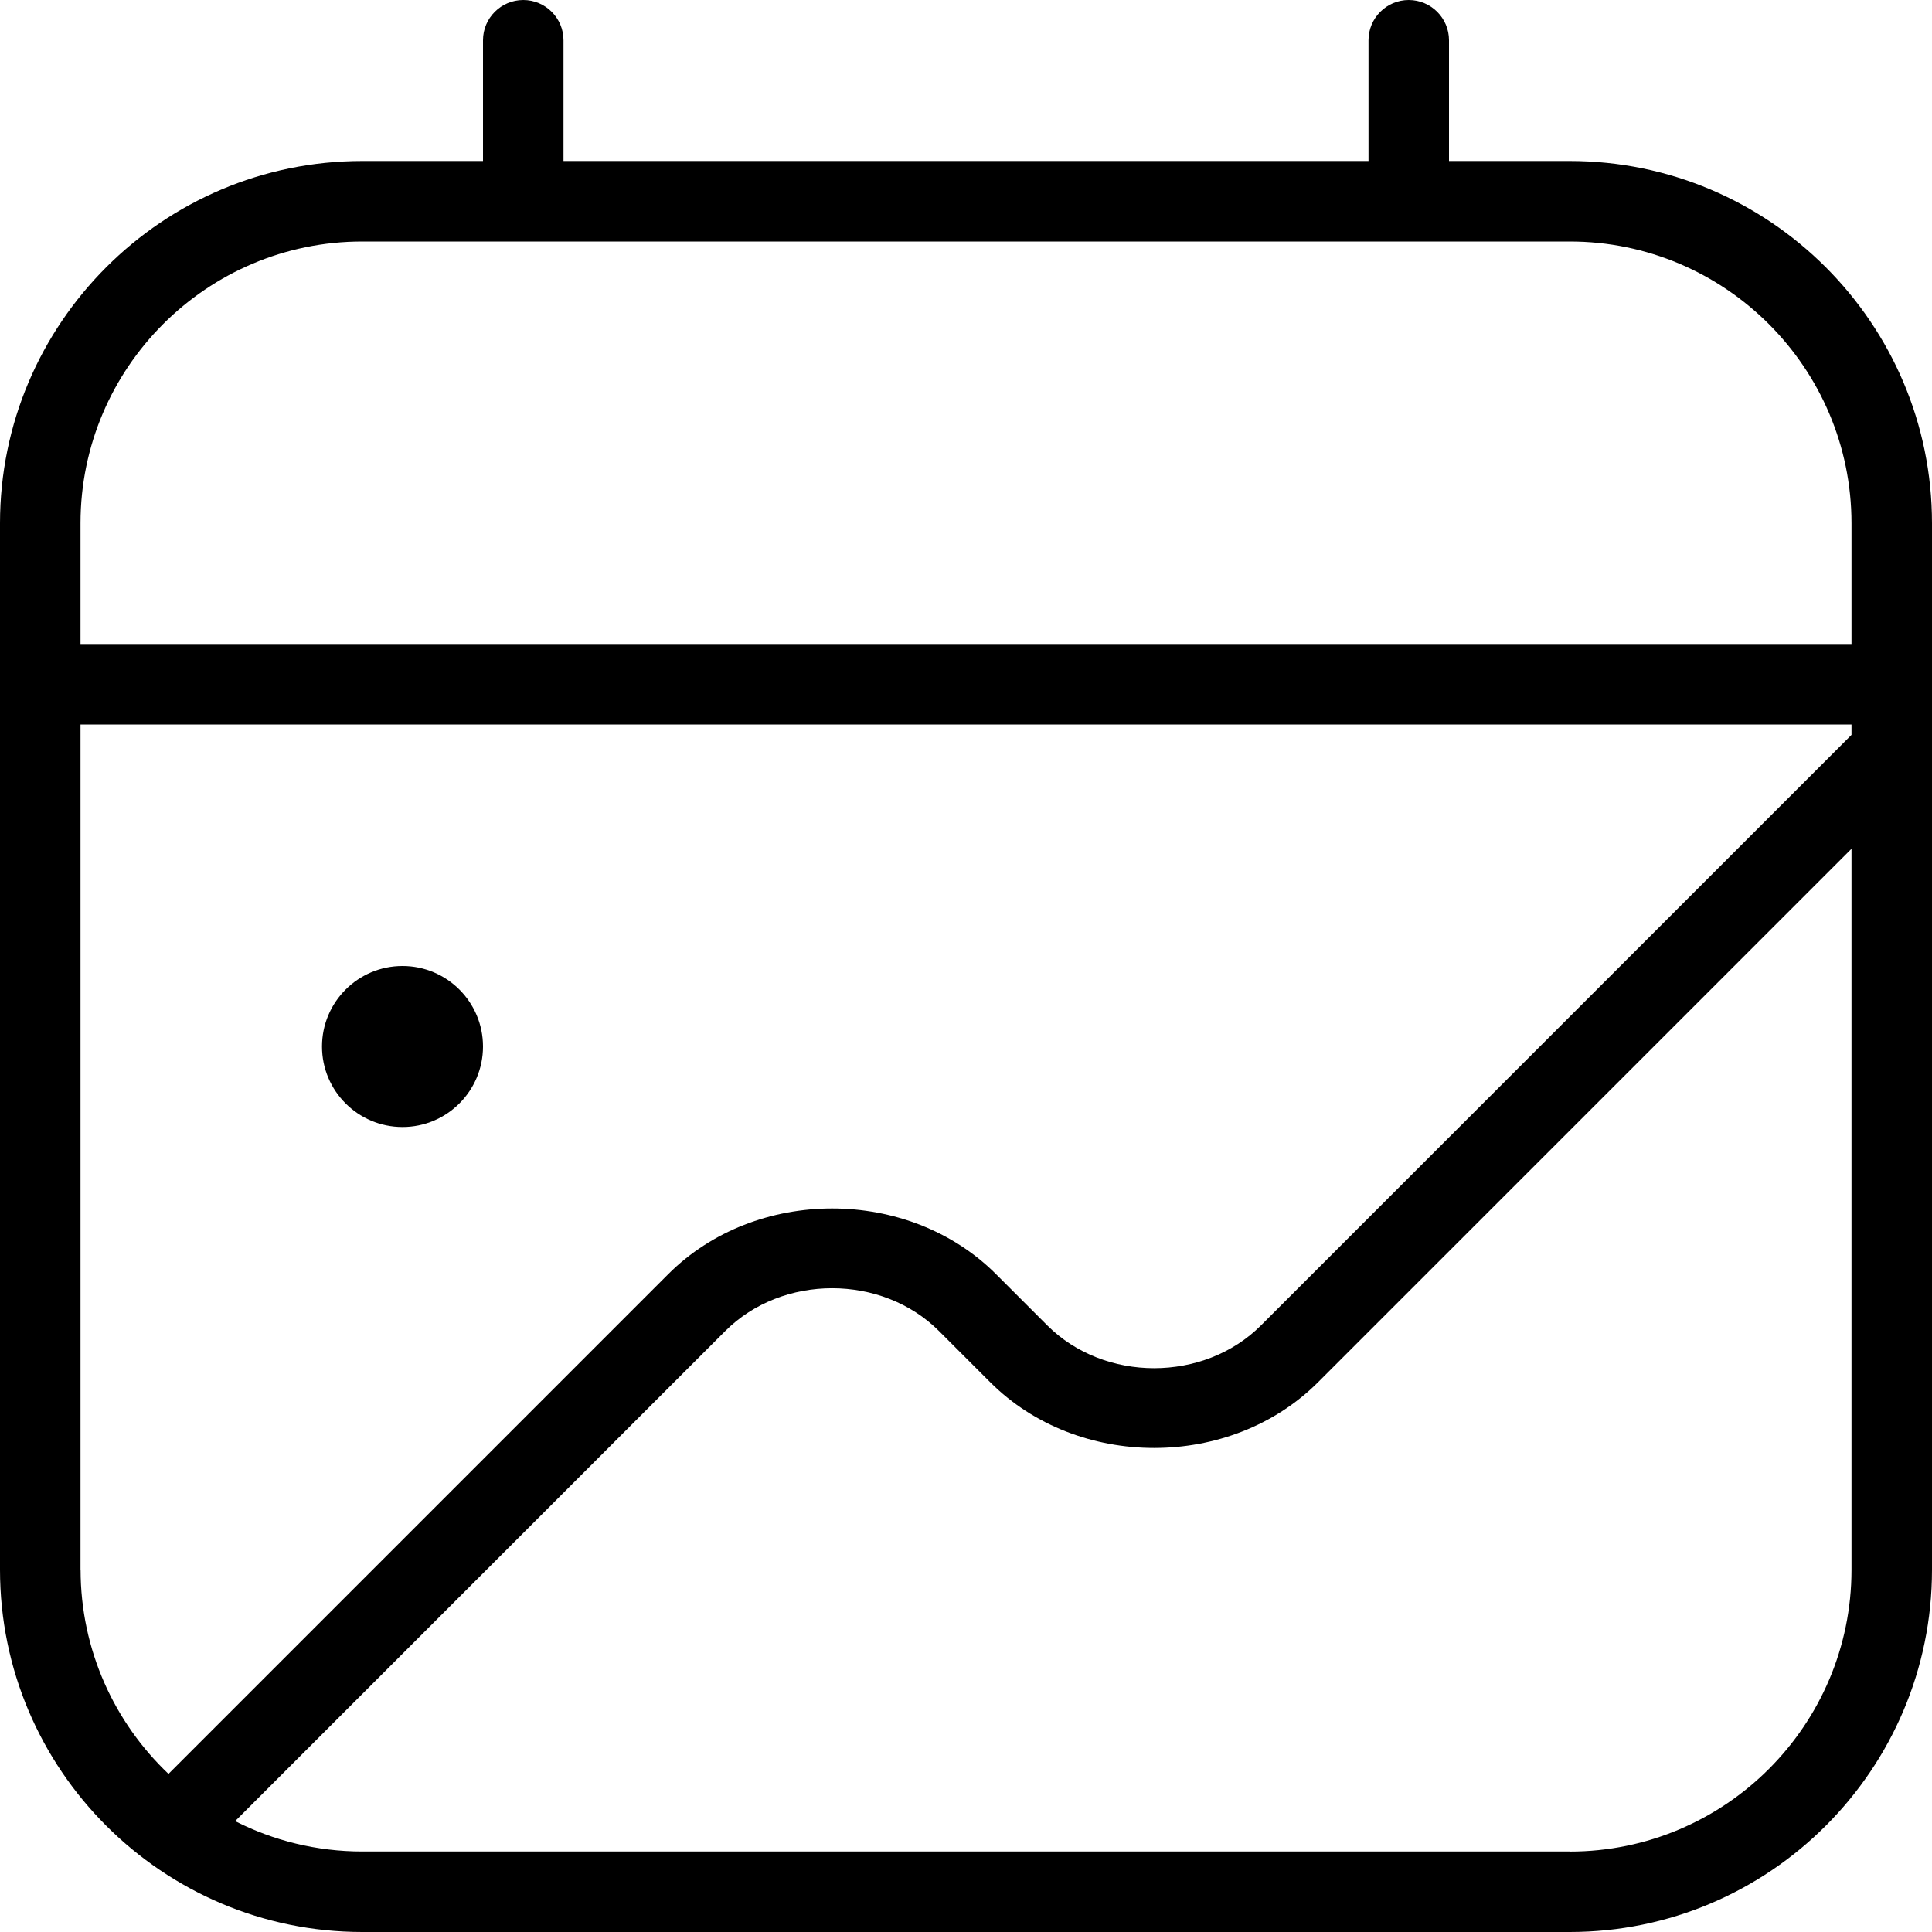 <?xml version="1.0" encoding="UTF-8"?>
<svg xmlns="http://www.w3.org/2000/svg" id="Layer_1" data-name="Layer 1" viewBox="0 0 24 24" width="512" height="512"><path d="m19.5,2h-1.5V.5c0-.276-.224-.5-.5-.5s-.5.224-.5.5v1.5H7V.5c0-.276-.224-.5-.5-.5s-.5.224-.5.5v1.5h-1.5C2.019,2,0,4.019,0,6.5v13c0,2.481,2.019,4.5,4.5,4.5h15c2.481,0,4.5-2.019,4.5-4.5V6.5c0-2.481-2.019-4.5-4.5-4.5Zm-15,1h15c1.93,0,3.5,1.57,3.5,3.5v1.5H1v-1.5c0-1.93,1.57-3.5,3.5-3.5ZM1,19.5v-10.5h22v.129l-7.334,7.334c-.71.711-1.948.711-2.658,0l-.635-.635c-1.088-1.088-2.984-1.088-4.072,0l-6.208,6.208c-.672-.638-1.092-1.54-1.092-2.537Zm18.5,3.5H4.5c-.568,0-1.105-.136-1.579-.377l6.087-6.087c.71-.711,1.948-.711,2.658,0l.635.635c1.088,1.088,2.984,1.088,4.072,0l6.627-6.627v8.957c0,1.93-1.57,3.5-3.5,3.5ZM4,13c0-.552.448-1,1-1s1,.448,1,1-.448,1-1,1-1-.448-1-1Z"/></svg>
